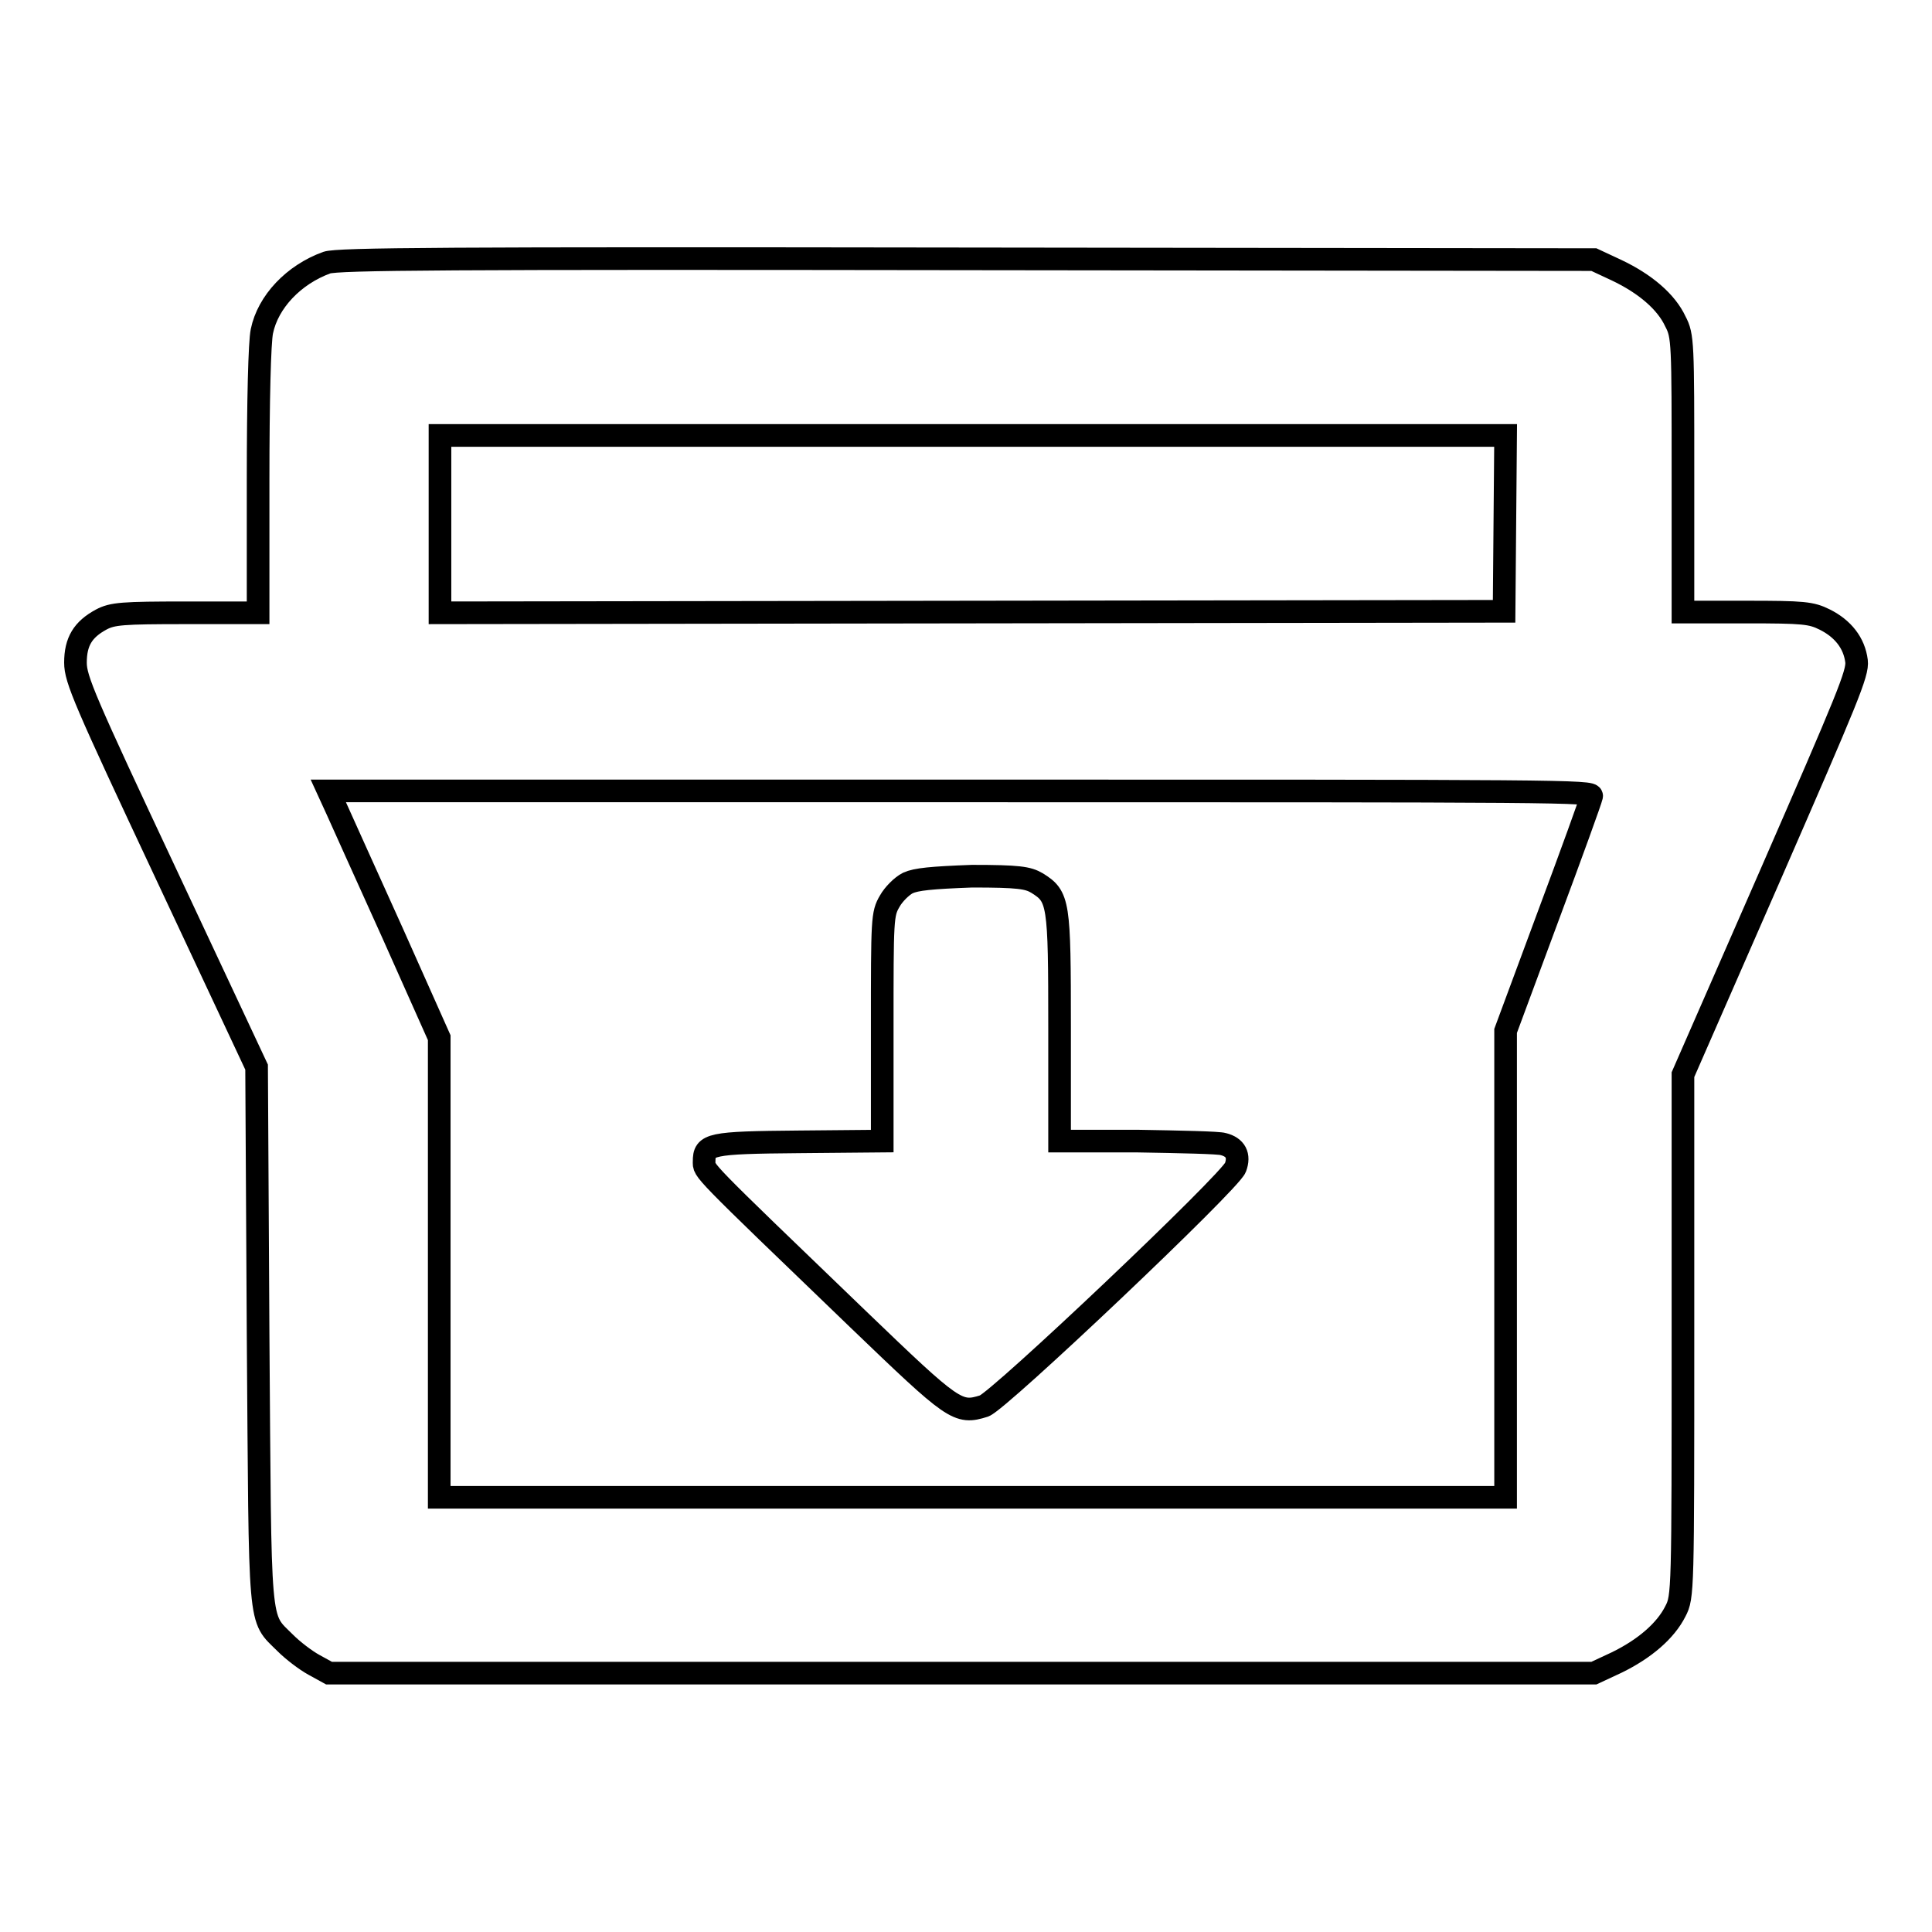 <?xml version="1.0" encoding="utf-8"?>
<!-- Svg Vector Icons : http://www.onlinewebfonts.com/icon -->
<!DOCTYPE svg PUBLIC "-//W3C//DTD SVG 1.1//EN" "http://www.w3.org/Graphics/SVG/1.1/DTD/svg11.dtd">
<svg version="1.1" xmlns="http://www.w3.org/2000/svg" xmlns:xlink="http://www.w3.org/1999/xlink" x="0px" y="0px" viewBox="0 0 256 256" enable-background="new 0 0 256 256" xml:space="preserve">
<g><g><g><path stroke-width="3" fill-opacity="0" stroke="#000000"  d="M43.3,34.8c-4.4,1.6-7.8,5.2-8.6,9.1c-0.3,1.4-0.5,9.1-0.5,19.8v17.5h-9.6c-8.4,0-9.7,0.1-11.2,0.9C11,83.4,10,85,10,87.8c0,2.2,1.2,5,12,28l12,25.6l0.2,35.5c0.3,39.7,0,37.2,3.6,40.8c1,1,2.7,2.3,3.8,2.9l2,1.1h83.8h83.8l3-1.4c3.7-1.8,6.5-4.2,7.8-6.8c1-1.9,1-2.6,1-36.5v-34.6l11.6-26.5c10.2-23.4,11.6-26.7,11.4-28.3c-0.3-2.4-1.8-4.3-4.2-5.5c-1.8-0.9-2.8-1-10.4-1H223V62.9c0-17.5,0-18.4-1-20.3c-1.2-2.6-4-5-7.8-6.8l-3-1.4l-83.1-0.1C59,34.2,44.8,34.3,43.3,34.8z M199.4,69.3L199.3,81l-70.5,0.1l-70.5,0.1V69.4V57.7h70.6h70.6L199.4,69.3z M210.9,105.5c-0.1,0.5-2.7,7.7-5.8,16l-5.6,15.1v30.9v30.9h-70.6H58.2V168v-30.5L52,123.6c-3.5-7.7-6.8-15.1-7.4-16.4l-1.1-2.4h83.8C206.9,104.8,211.1,104.8,210.9,105.5z"/><path stroke-width="3" fill-opacity="0" stroke="#000000"  d="M120.3,117c-0.8,0.4-1.9,1.5-2.4,2.4c-1,1.7-1,2.3-1,16.8v15l-11,0.1c-11.9,0.1-12.6,0.3-12.6,2.6c0,1.3-0.8,0.5,20.4,20.9c12.7,12.2,13.2,12.6,16.7,11.5c2-0.7,32.6-29.7,33.3-31.6c0.6-1.6,0-2.7-1.6-3.1c-0.6-0.2-5.7-0.3-11.4-0.4l-10.3,0v-15c0-16.7-0.1-17.4-3-19.2c-1.2-0.7-2.4-0.9-8.6-0.9C123.4,116.3,121.4,116.5,120.3,117z"/></g></g></g>
</svg>